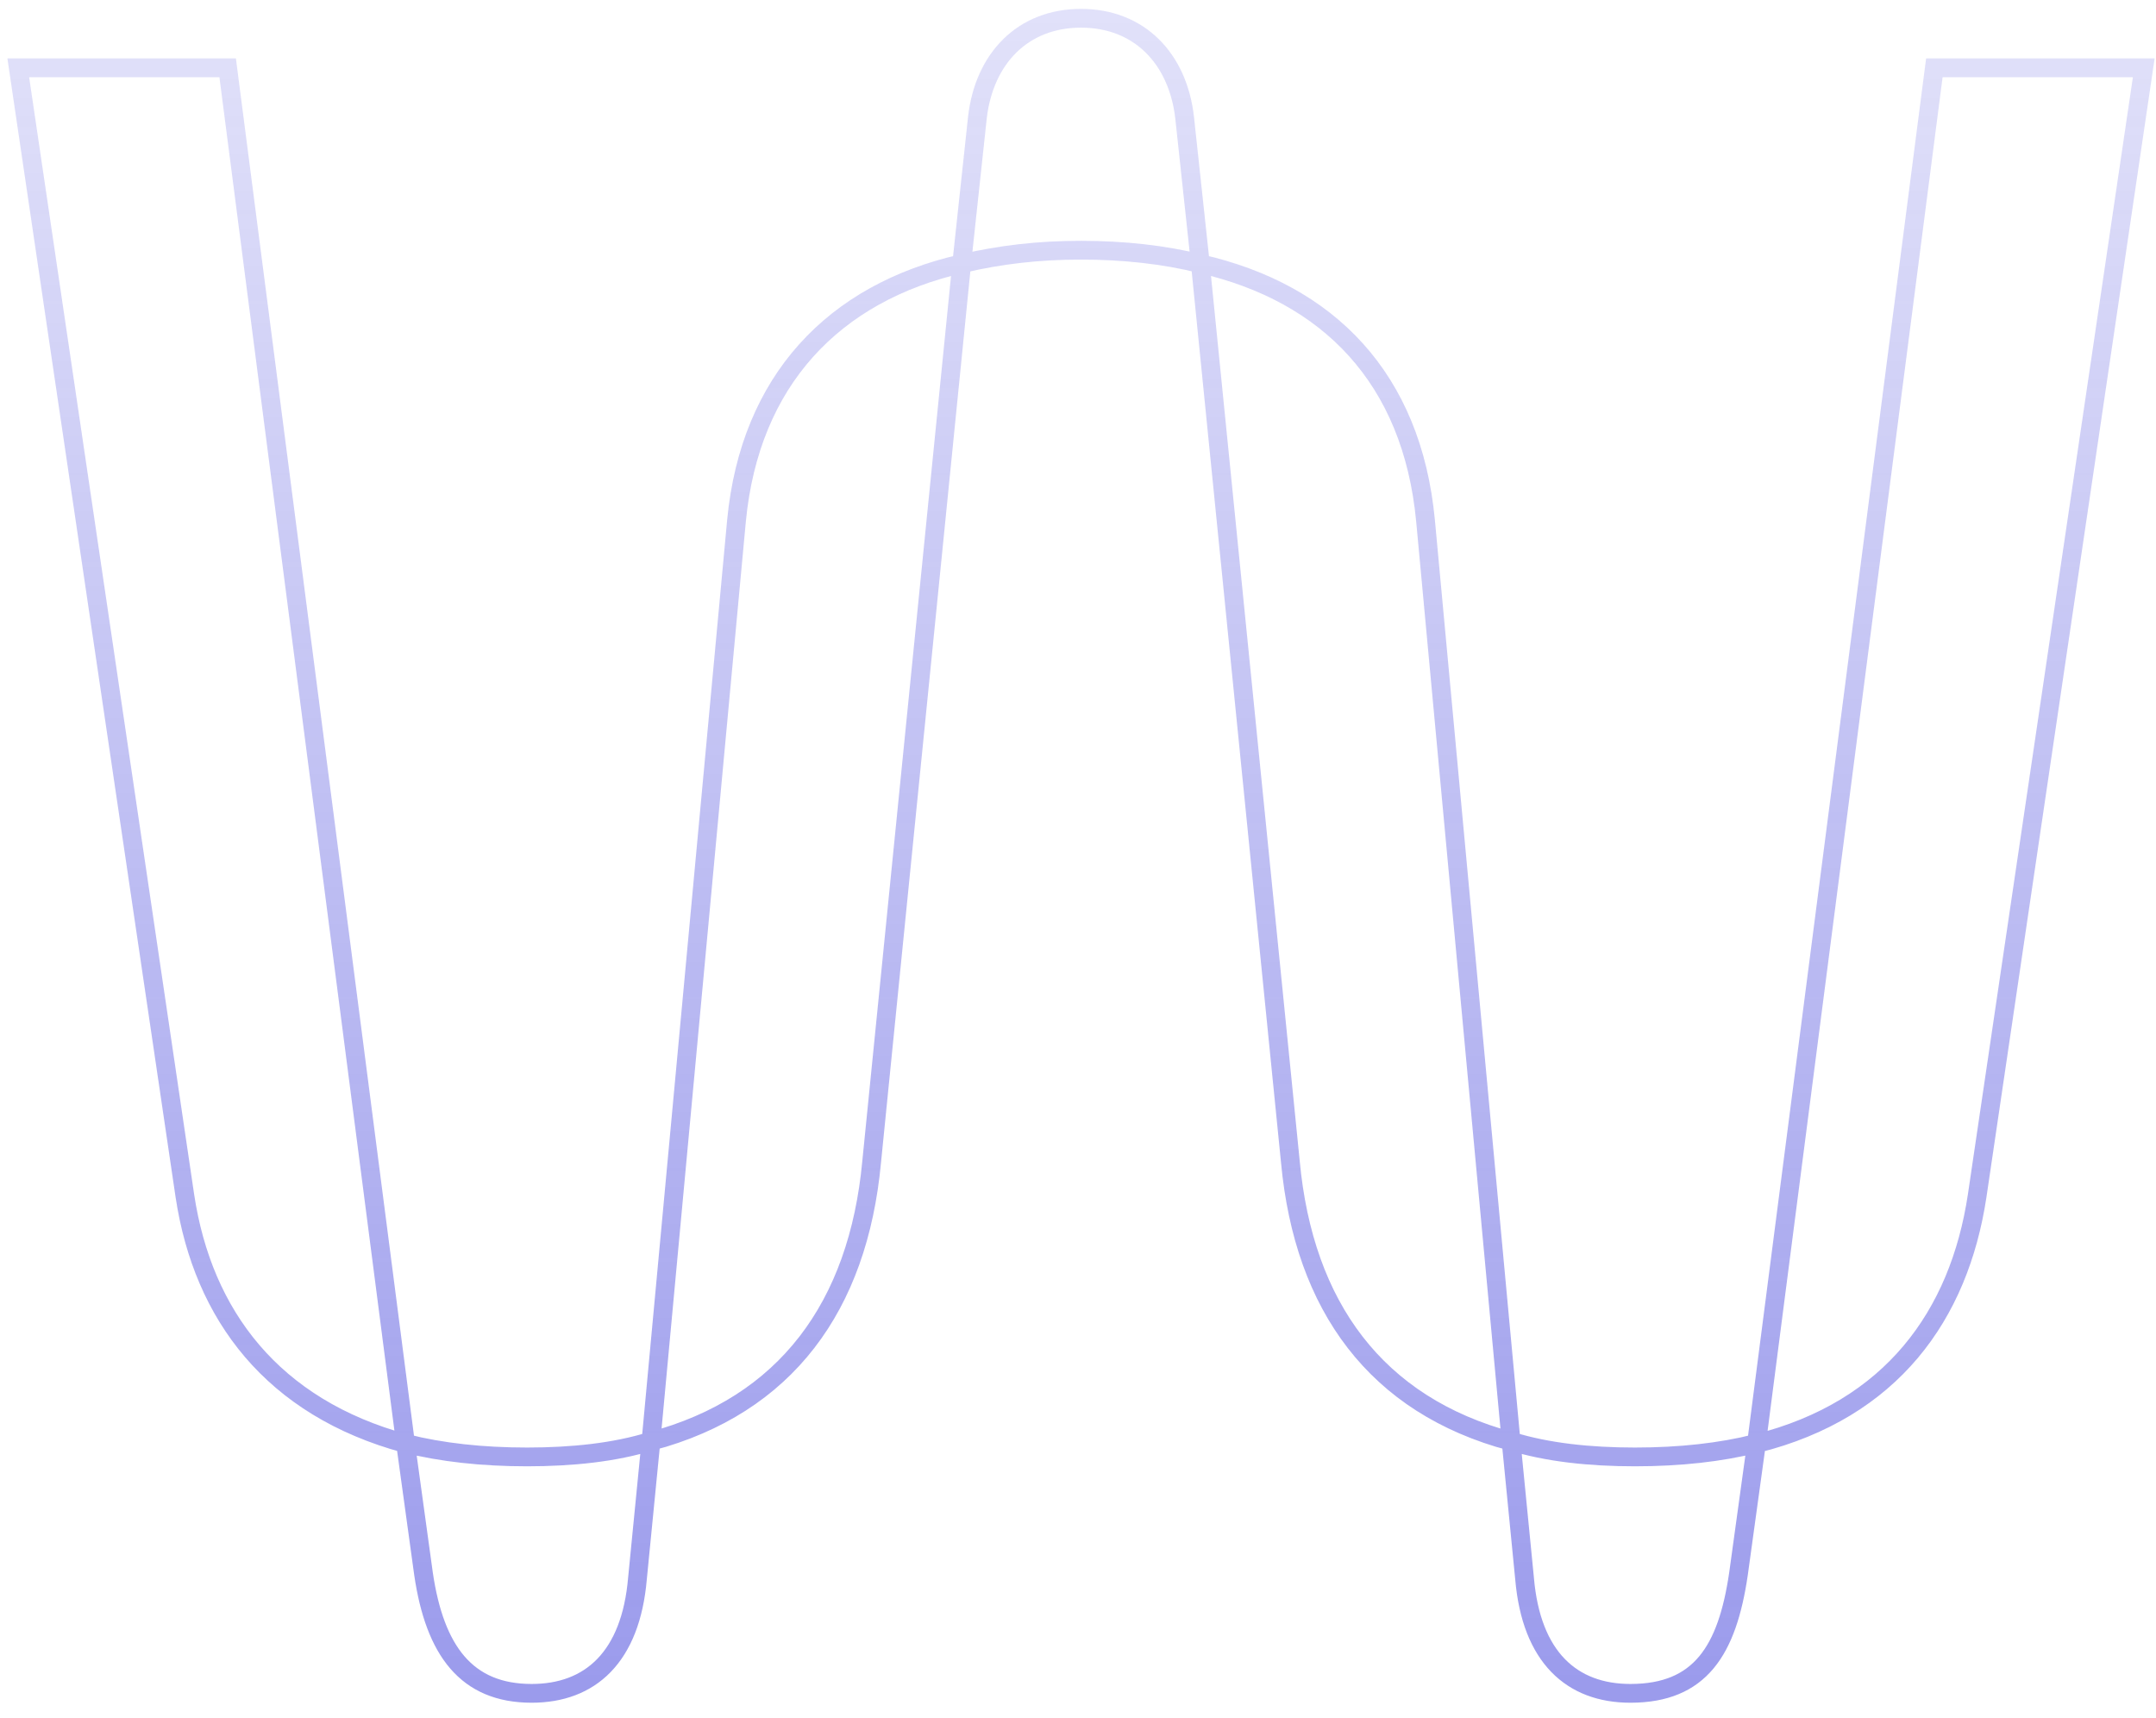 <?xml version="1.0" encoding="utf-8"?>
<svg xmlns="http://www.w3.org/2000/svg" fill="none" height="100%" overflow="visible" preserveAspectRatio="none" style="display: block;" viewBox="0 0 118 94" width="100%">
<path d="M52.634 14.432C45.609 16.034 41.05 20.84 40.311 28.48L35.628 78.882C43.022 76.91 46.965 71.488 47.705 63.601L52.634 14.432ZM52.634 14.432C54.729 13.939 56.824 13.693 59.165 13.693C61.506 13.693 63.724 13.939 65.696 14.432M52.634 14.432L53.496 6.422C53.866 3.218 55.961 1 59.165 1C62.369 1 64.464 3.218 64.834 6.422L65.696 14.432M65.696 14.432L70.625 63.601C71.365 71.488 75.308 76.91 82.702 78.882L78.019 28.48C77.28 20.717 72.72 16.034 65.696 14.432ZM12.46 3.711L22.196 79.005C14.925 77.033 11.105 71.981 10.119 65.45L1 3.711H12.46ZM28.85 79.734C31.315 79.734 33.656 79.488 35.628 78.872L34.889 86.389C34.519 90.702 32.301 92.673 29.097 92.673C25.523 92.673 23.798 90.332 23.181 86.142L22.196 78.995C24.167 79.488 26.386 79.734 28.85 79.734ZM95.148 86.142C94.532 90.332 93.053 92.673 89.233 92.673C86.029 92.673 83.811 90.702 83.441 86.389L82.702 78.872C84.674 79.488 87.015 79.734 89.48 79.734C91.944 79.734 94.162 79.488 96.134 78.995L95.148 86.142ZM105.869 3.711H117.33L108.211 65.45C107.225 71.981 103.528 77.157 96.134 79.005L105.869 3.711Z" id="Vector" stroke="url(#paint0_linear_0_15184)" stroke-opacity="0.5" stroke-width="1.027"/>
<defs>
<linearGradient gradientUnits="userSpaceOnUse" id="paint0_linear_0_15184" x1="59.165" x2="59.165" y1="1" y2="92.673">
<stop stop-color="#3737D9" stop-opacity="0.3"/>
<stop offset="1" stop-color="#3737D9"/>
</linearGradient>
</defs>
</svg>
